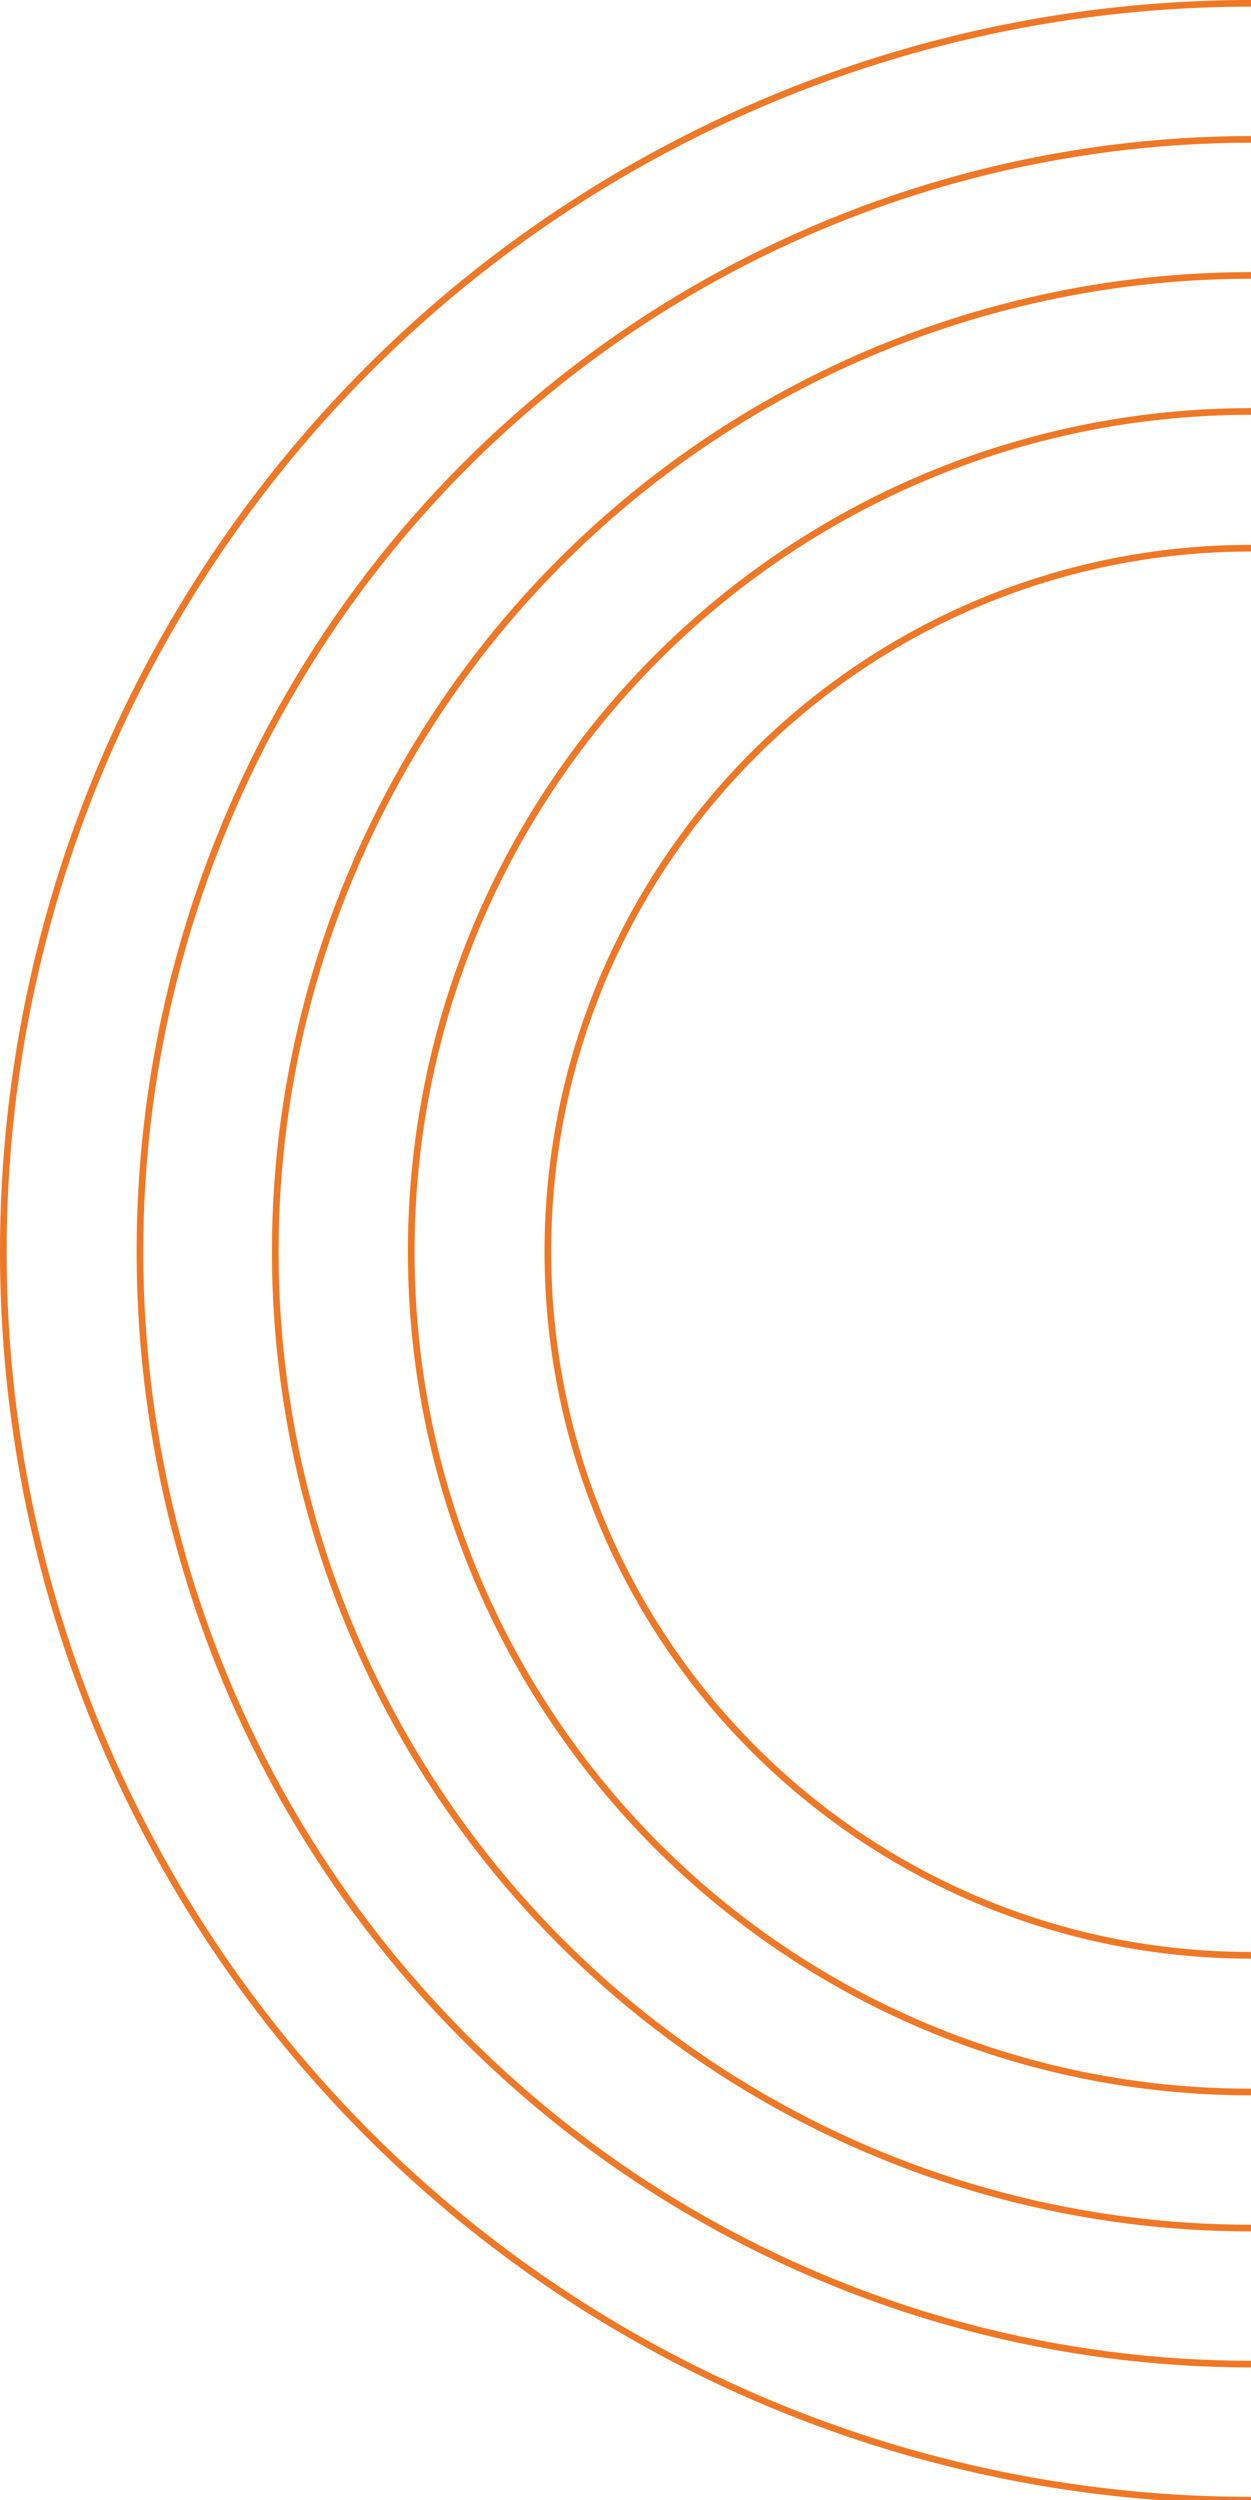 <svg xmlns="http://www.w3.org/2000/svg" xmlns:xlink="http://www.w3.org/1999/xlink" id="Calque_1" x="0px" y="0px" viewBox="0 0 187.7 374.9" style="enable-background:new 0 0 187.7 374.9;" xml:space="preserve"><style type="text/css">	.st0{clip-path:url(#SVGID_2_);}	.st1{fill:none;stroke:#EF7826;stroke-miterlimit:10;}	.st2{fill:none;stroke:#EF7826;stroke-width:1;stroke-miterlimit:10.002;}</style><g>	<defs>		<rect id="SVGID_1_" width="187.7" height="374.9"></rect>	</defs>	<clipPath id="SVGID_2_">		<use xlink:href="#SVGID_1_" style="overflow:visible;"></use>	</clipPath>	<g class="st0">		<g>			<g id="Groupe_74">				<circle id="Ellipse_149" class="st1" cx="187.7" cy="187.7" r="187.2"></circle>				<circle id="Ellipse_150" class="st2" cx="187.8" cy="187.7" r="166.8"></circle>				<circle id="Ellipse_151" class="st1" cx="187.7" cy="187.7" r="146.4"></circle>				<path id="Trac&#xE9;_120" class="st1" d="M187.7,61.7c69.6,0,126,56.4,126,126s-56.4,126-126,126s-126-56.4-126-126c0,0,0,0,0,0     C61.7,118.1,118.1,61.7,187.7,61.7C187.7,61.7,187.7,61.7,187.7,61.7z"></path>				<path id="Trac&#xE9;_121" class="st1" d="M293.2,187.7c0,58.3-47.3,105.5-105.5,105.5S82.2,246,82.2,187.7     c0-58.3,47.3-105.5,105.5-105.5l0,0C246,82.2,293.2,129.4,293.2,187.7z"></path>			</g>		</g>	</g></g></svg>
